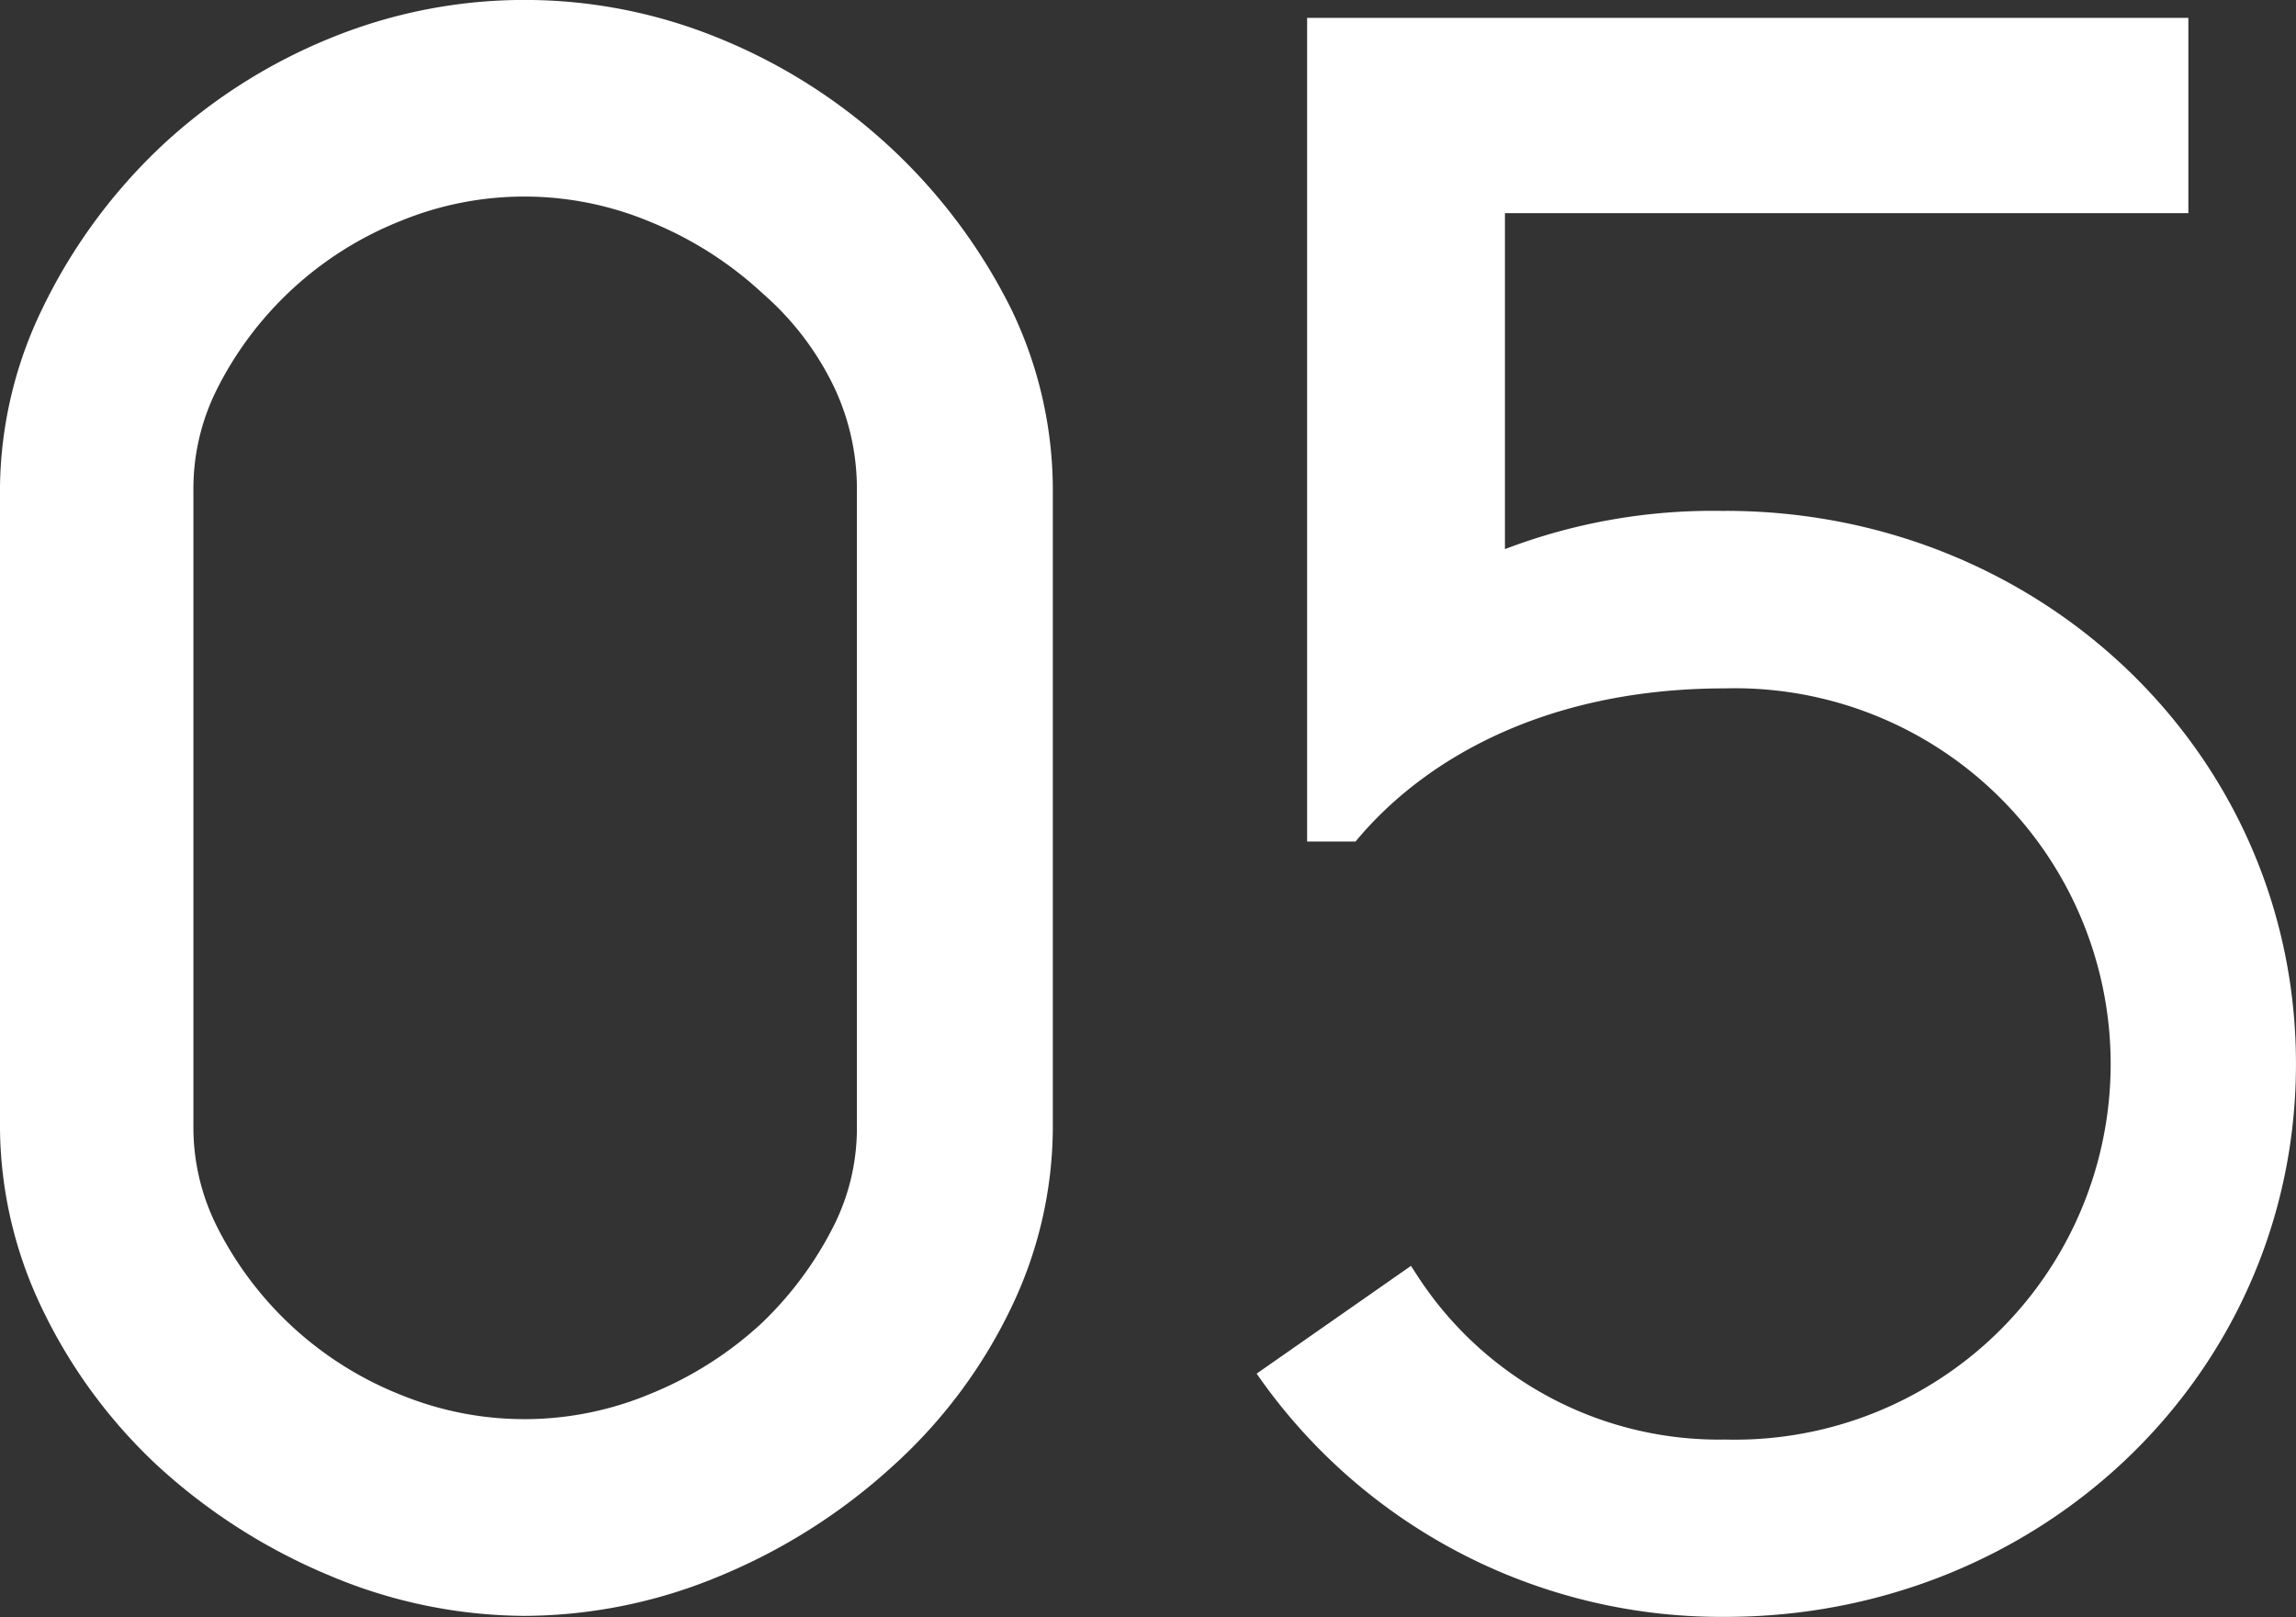 <svg xmlns="http://www.w3.org/2000/svg" width="83.706" height="58.962" viewBox="0 0 83.706 58.962">
  <rect x="0" y="0" width="83.706" height="58.962" fill="#333333" stroke="none"/>
  <g id="グループ_8119" data-name="グループ 8119" transform="translate(0)">
    <path id="パス_29875" data-name="パス 29875" d="M350.443,117.828a20.533,20.533,0,0,0-10.6-9.833,18.7,18.7,0,0,0-14.258,0,20.1,20.1,0,0,0-6.261,4.06l-.019.019a20.216,20.216,0,0,0-4.189,5.8,15.257,15.257,0,0,0-1.527,6.546v23.236a15.423,15.423,0,0,0,1.527,6.628,19.106,19.106,0,0,0,4.21,5.74l.019.017a21.425,21.425,0,0,0,6.272,4,18.449,18.449,0,0,0,7.08,1.466,18.636,18.636,0,0,0,7.163-1.466,21.5,21.5,0,0,0,6.274-3.994,18.568,18.568,0,0,0,4.312-5.759,15.24,15.24,0,0,0,1.527-6.543V124.425a15.171,15.171,0,0,0-1.531-6.6M328.2,157.446a12.77,12.77,0,0,1-6.715-6.164,8.054,8.054,0,0,1-.844-3.621V124.425a8.079,8.079,0,0,1,.846-3.623,12.763,12.763,0,0,1,6.713-6.162,11.882,11.882,0,0,1,9.1.036,13.446,13.446,0,0,1,4.062,2.579l.027.025a10.6,10.6,0,0,1,2.622,3.445,8.669,8.669,0,0,1,.819,3.7v23.321a7.913,7.913,0,0,1-.844,3.538,12.975,12.975,0,0,1-2.636,3.557,13.339,13.339,0,0,1-4.049,2.569,11.891,11.891,0,0,1-9.1.036" transform="translate(-313.59 -106.585)" fill="#fff"/>
    <path id="パス_29887" data-name="パス 29887" d="M352.274,124.873a21.217,21.217,0,0,0-8.032,1.391V114.013h24.916v-7.12H337.03v30.034h1.765c2.369-2.868,6.756-5.585,13.479-5.585a13.7,13.7,0,1,1,0,27.391,13.1,13.1,0,0,1-11.206-5.945l-.252-.388-5.627,3.93.263.369a20.6,20.6,0,0,0,16.822,8.5c11.5,0,20.807-8.858,20.807-20.165s-9.307-20.165-20.807-20.165" transform="translate(-289.376 -106.241)" fill="#fff"/>
  </g>
</svg>
